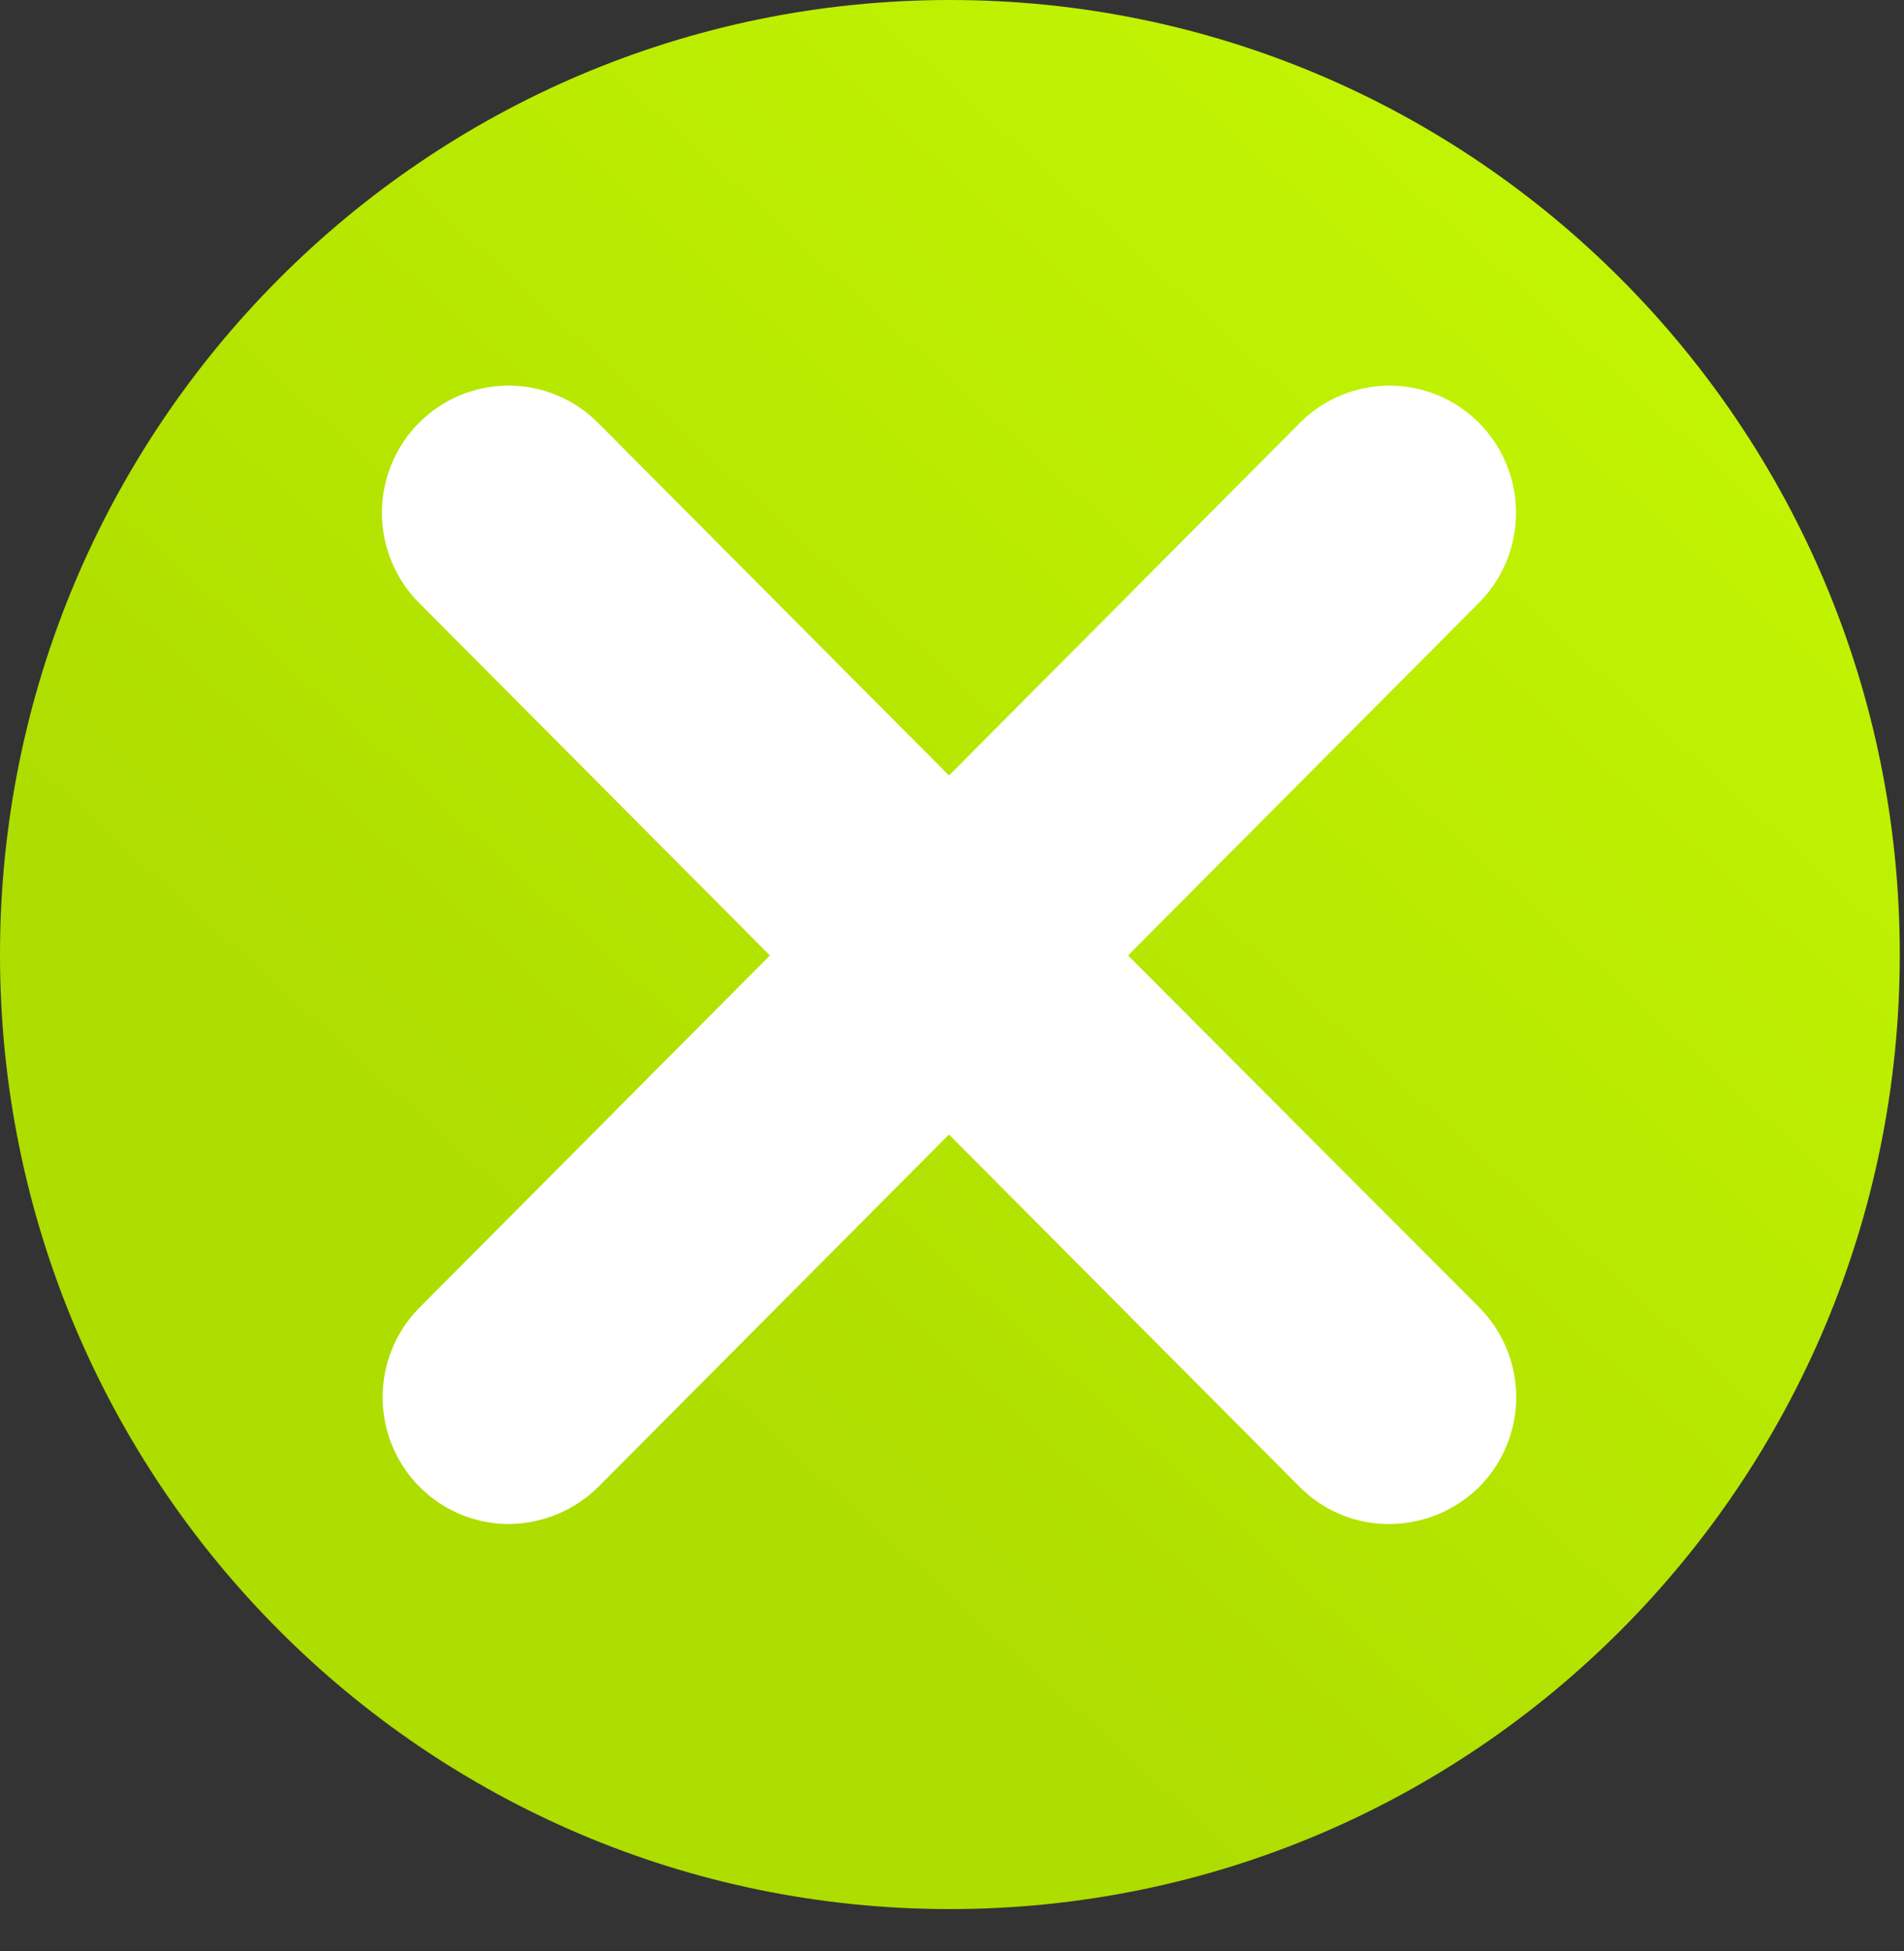 <svg width="41" height="42" viewBox="0 0 41 42" fill="none" xmlns="http://www.w3.org/2000/svg">
<rect x="0" y="0" width="41" height="42" fill="#333333" stroke="none"/>
<path d="M20.454 41.098C31.751 41.098 40.909 31.898 40.909 20.549C40.909 9.2 31.751 0 20.454 0C9.158 0 0 9.2 0 20.549C0 31.898 9.158 41.098 20.454 41.098Z" fill="url(#paint0_linear_27_28)"/>
<path d="M24.291 20.569L31.848 12.976C32.359 12.463 32.646 11.766 32.646 11.04C32.646 10.313 32.359 9.617 31.848 9.103C31.337 8.589 30.643 8.301 29.92 8.301C29.197 8.301 28.503 8.589 27.992 9.103L20.435 16.695L12.878 9.103C12.367 8.589 11.673 8.301 10.95 8.301C10.227 8.301 9.533 8.589 9.022 9.103C8.511 9.617 8.224 10.313 8.224 11.04C8.224 11.766 8.511 12.463 9.022 12.976L16.579 20.569L9.022 28.161C8.646 28.544 8.391 29.03 8.289 29.558C8.187 30.085 8.243 30.632 8.448 31.128C8.654 31.625 9.002 32.049 9.447 32.348C9.892 32.647 10.415 32.807 10.95 32.809C11.671 32.806 12.362 32.521 12.878 32.015L20.435 24.423L27.992 32.015C28.245 32.269 28.546 32.47 28.877 32.606C29.208 32.743 29.562 32.812 29.92 32.809C30.641 32.806 31.332 32.521 31.848 32.015C32.102 31.761 32.304 31.459 32.441 31.127C32.579 30.794 32.65 30.438 32.65 30.078C32.65 29.718 32.579 29.362 32.441 29.029C32.304 28.697 32.102 28.395 31.848 28.141L24.291 20.569Z" fill="white"/>
<defs>
<linearGradient id="paint0_linear_27_28" x1="40.06" y1="-1.298" x2="12.933" y2="28.656" gradientUnits="userSpaceOnUse">
<stop stop-color="#C7FB03"/>
<stop offset="1" stop-color="#AEDD00"/>
</linearGradient>
</defs>
</svg>
